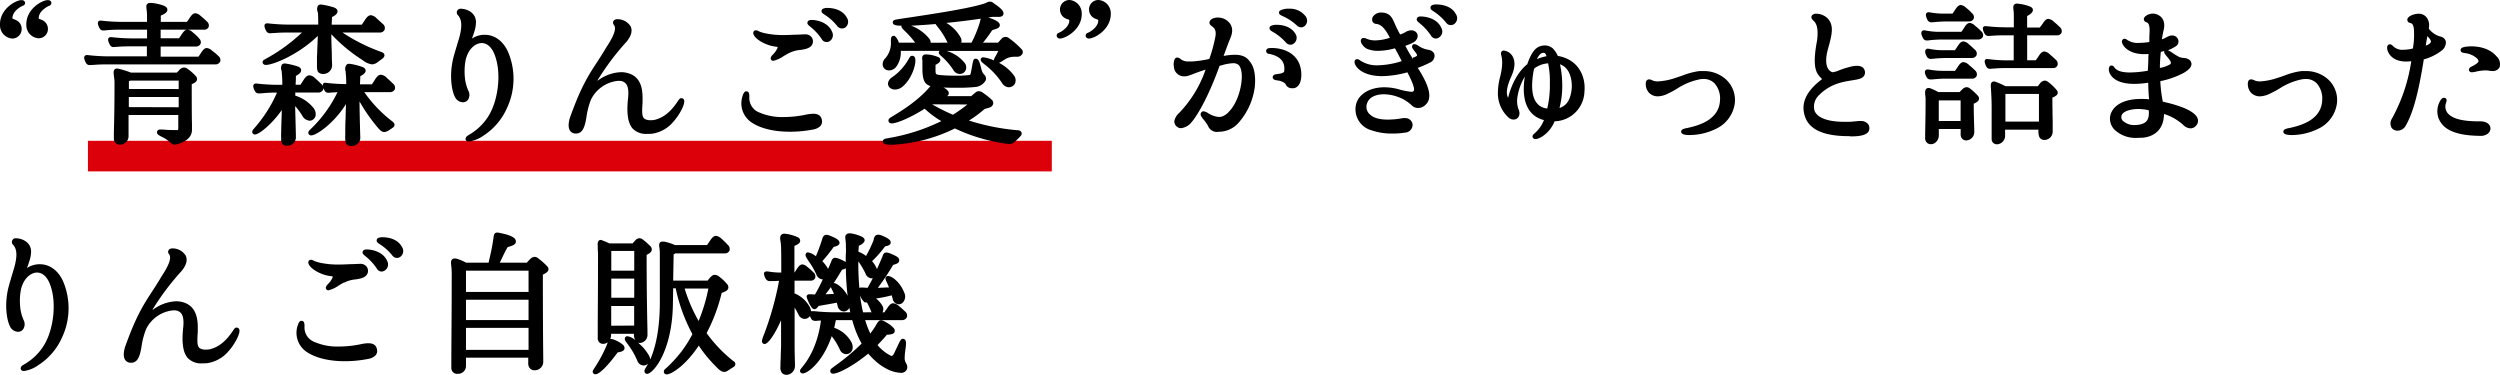 <svg xmlns="http://www.w3.org/2000/svg" viewBox="0 0 653.62 97.99"><defs><style>.cls-1{fill:#dc000a;}</style></defs><g id="レイヤー_2" data-name="レイヤー 2"><g id="layer1"><rect class="cls-1" x="22.99" y="36.81" width="252" height="8"/><path d="M3.17,10.08A3.49,3.49,0,0,1,0,6.77C-.24,2.84,3.33.45,5.29.05a1.69,1.69,0,0,1,.38,0A.81.81,0,0,1,6.54.6a.78.78,0,0,1-.45.87C5.34,1.69,3.25,3,3.25,4.74c0,.13,0,.14.35.26A3.93,3.93,0,0,1,4,5.18a2.48,2.48,0,0,1,1.66,2.4,2.47,2.47,0,0,1-2.43,2.5ZM10,10A3.42,3.42,0,0,1,6.89,6.77C6.64,2.84,10.2.45,12.17.05a1.84,1.84,0,0,1,.39,0,.79.79,0,0,1,.86.56.78.78,0,0,1-.45.86c-.68.23-2.88,1.52-2.84,3.26,0,.16,0,.18.36.3a3,3,0,0,1,.36.14,2.54,2.54,0,0,1,1.68,2.45A2.4,2.4,0,0,1,10.2,10Z"/><path d="M45.86,37.84a1.76,1.76,0,0,1-1.27-.55,9.14,9.14,0,0,0-2.22-1.48c-.82-.43-1.32-.69-1.33-1.2a.73.73,0,0,1,.4-.66.77.77,0,0,1,.47-.09c.26,0,.73,0,1.32.06C44,34,45,34,46,34a1.74,1.74,0,0,0,.52,0,2.27,2.27,0,0,0,.09-.93s0-1.27,0-3h-13c0,1.79,0,3.42,0,4.44,0,.48,0,.82,0,1a2.19,2.19,0,0,1-2.19,2.29,1.53,1.53,0,0,1-1.65-1.43c0-.2,0-.68,0-1.63.05-2,.17-6.11.17-13.19,0-.64-.1-1.19-.15-1.63-.1-.89-.16-1.39.15-1.74a.83.83,0,0,1,.64-.26,1.91,1.91,0,0,1,.43.06,23.94,23.94,0,0,1,3.22,1h12l.54-.54a1.77,1.77,0,0,1,1.32-.79,1.68,1.68,0,0,1,1,.39,11.83,11.83,0,0,1,2.22,2,1,1,0,0,1,.17.89c-.15.52-.69.78-1.17,1l-.18.09c0,3.42,0,8,.06,10.37,0,.85,0,1.43,0,1.58,0,2.83-3.64,3.77-4.54,3.85h0Zm.86-9.8c0-.89,0-1.8,0-2.68H33.68V28Zm0-4.76c0-.87,0-1.64,0-2.2H34.08a2.86,2.86,0,0,0-.38.18c0,.27,0,1.09,0,2ZM23.57,17a1.06,1.06,0,0,1-1-.4h0s-.89-1.36-.43-1.95a.67.67,0,0,1,.58-.25c.13,0,.33,0,.64.05a49.16,49.16,0,0,0,5.82.28h9.22V12.12H33.78c-1.61,0-2.61.08-3.27.13-.33,0-.57.05-.75.05a1,1,0,0,1-.91-.39c-.06-.07-.88-1.41-.47-1.95A.72.72,0,0,1,29,9.71a5.64,5.64,0,0,1,.65.06,52.41,52.41,0,0,0,5.8.27h3V7.76H31.1c-1.59,0-2.6.09-3.27.15a7,7,0,0,1-.78.06,1,1,0,0,1-.88-.38c-.06-.07-.88-1.41-.47-1.95a.73.73,0,0,1,.59-.25,6.08,6.08,0,0,1,.67.06,49.85,49.85,0,0,0,5.78.27h5.7V4.1a12.75,12.75,0,0,0-.12-1.63c-.07-.63-.13-1.08.16-1.41a1.06,1.06,0,0,1,.81-.3,3.11,3.11,0,0,1,.56.05l.18,0a12.76,12.76,0,0,1,2.82.68c.27.13.93.44.91,1.07s-.53,1-1.72,1.52V5.72h6.83l.26-.37c.12-.17.24-.33.39-.57.5-.75.92-1.32,1.57-1.32a2.41,2.41,0,0,1,1.4.73A18.13,18.13,0,0,1,54,5.53l.09.1a1.31,1.31,0,0,1,.46,1.43,1.23,1.23,0,0,1-1.29.7H42V10H46.8c.23-.32.38-.54.64-.94.5-.75.93-1.32,1.57-1.32a2.36,2.36,0,0,1,1.4.73,16.38,16.38,0,0,1,1.47,1.34L52,10a1.33,1.33,0,0,1,.46,1.41,1.32,1.32,0,0,1-1.27.76H42v2.64h9.89a9.4,9.4,0,0,0,.62-.91c.5-.77.93-1.34,1.58-1.34a2.41,2.41,0,0,1,1.4.73A12.29,12.29,0,0,1,57,14.54l.12.13a1.31,1.31,0,0,1,.46,1.4,1.32,1.32,0,0,1-1.27.77H27.54c-1.46,0-2.46.08-3.12.13C24.06,17,23.78,17,23.57,17Z"/><path d="M91.9,38.2a1.89,1.89,0,0,1-1.12-.35c-.37-.21-.47-.76-.51-1.31s0-1.07,0-1.77l0-.73c0-.26,0-1.58.09-3.23,0-1.12.07-2.4.1-3.6-3.15,5.06-7.74,8.19-9.09,8.19a.75.75,0,0,1-.62-.28.74.74,0,0,1-.09-.69c.07-.19.19-.31.58-.69a33.46,33.46,0,0,0,7-9.65l-1.19.09c-.47,0-.83.07-1.09.07a1.12,1.12,0,0,1-1-.4h0a5.35,5.35,0,0,1-.41-.82,1,1,0,0,1-.07.39,1.32,1.32,0,0,1-1.28.78h-6c0,.29,0,.56,0,.81a9.86,9.86,0,0,1,4.79,3.25,2.63,2.63,0,0,1,.52,2,1.72,1.72,0,0,1-.84,1.11,1.48,1.48,0,0,1-.71.19,2.42,2.42,0,0,1-1.93-1.32,20,20,0,0,0-1.85-2.51c0,1.21.06,2.71.09,4.08.05,1.89.09,3.57.09,4a2.21,2.21,0,0,1-.61,1.6,2.48,2.48,0,0,1-1.72.71A1.86,1.86,0,0,1,74,37.81a1.83,1.83,0,0,1-.48-1.51,19.92,19.92,0,0,1,0-2l0-.3c0-.33.08-2.44.14-4.68v-.54c-2.49,3.59-5.88,6.38-7,6.38a.67.67,0,0,1-.55-.24.69.69,0,0,1-.14-.62c0-.2.14-.33.63-.91a35.31,35.31,0,0,0,5.82-9.18h-.64c-1.31,0-2.26.09-3,.15q-.63.06-1,.06a1.14,1.14,0,0,1-1-.39h0s-.9-1.35-.43-1.95a.67.67,0,0,1,.57-.24c.13,0,.34,0,.64.05a48.78,48.78,0,0,0,5.79.28h.46c0-.67,0-1.85-.16-3.42,0-.09,0-.22-.06-.35a1.79,1.79,0,0,1,.1-1.49.9.9,0,0,1,.72-.31h.15a18.07,18.07,0,0,1,3.46.84c.79.38.75.92.7,1.13-.13.57-.85,1-1.36,1.27,0,.18,0,.42,0,.69,0,.46-.05,1-.07,1.63h1.26l.1-.15c.19-.28.35-.53.58-.89.55-.88,1-1.43,1.69-1.43a2.45,2.45,0,0,1,1.5.79c.43.38.8.73,1.09,1s.4.39.5.47a2,2,0,0,1,.42.54.82.82,0,0,1,.08-.57l0-.05,0-.05a.69.69,0,0,1,.5-.18,5,5,0,0,1,.61.06,45.9,45.9,0,0,0,4.9.29c0-.7,0-1.79-.16-3.21,0-.1,0-.22-.06-.35A1.76,1.76,0,0,1,90.55,17a.92.92,0,0,1,.76-.32h.11a15.92,15.92,0,0,1,3.48.89c.75.34.73.87.68,1.08-.12.56-.86,1-1.38,1.27,0,.47-.06,1.35-.08,2.12h3.13q.1-.18.21-.33c.15-.22.29-.43.47-.74.55-.89,1-1.43,1.68-1.43a2.43,2.43,0,0,1,1.52.82c.77.69,1.38,1.26,1.62,1.5a1.37,1.37,0,0,1,.49,1.45,1.34,1.34,0,0,1-1.3.77h-6.7a33.89,33.89,0,0,0,6.88,7.31l.22.17c.42.33.82.64.81,1.1a.88.88,0,0,1-.42.69l-.3.21a3.75,3.75,0,0,1-.44.29,2.79,2.79,0,0,1-1.52.67c-.65,0-1.11-.48-1.65-1.1A44.16,44.16,0,0,1,94,26.52c0,2.56.16,8.47.2,9.35a2.18,2.18,0,0,1-.6,1.62A2.48,2.48,0,0,1,91.9,38.2ZM84.5,19.34A1.8,1.8,0,0,1,83.37,19c-.34-.2-.45-.72-.5-1.44,0-.53,0-1.14,0-1.85l0-.48c0-.15,0-.64.06-1.32,0-1.1.12-2.8.16-4.53-5.16,5-11.72,7.59-13.54,7.59a.85.85,0,0,1-.8-.36.69.69,0,0,1,0-.7c.11-.17.23-.24.93-.64a44.89,44.89,0,0,0,9.27-6.76H74.73c-1.32,0-2.27.07-3,.12-.41,0-.72.06-1,.06a1.14,1.14,0,0,1-1-.39c-.06-.07-.88-1.41-.47-1.95a.72.72,0,0,1,.59-.25,6.08,6.08,0,0,1,.67.06,50.81,50.81,0,0,0,5.78.27H83.2c0-1.21,0-2.34-.09-3.09l-.06-.25a1.86,1.86,0,0,1,.07-1.58.88.88,0,0,1,.74-.32H84A19.32,19.32,0,0,1,87.47,2c.81.38.82.89.76,1.16-.13.6-.9,1.06-1.43,1.29,0,.45-.06,1.23-.08,2h7.87c.14-.19.25-.36.37-.54s.21-.32.35-.52c.53-.86,1-1.41,1.67-1.41a2.39,2.39,0,0,1,1.47.8l1.11,1,.52.48a1.34,1.34,0,0,1,.48,1.48,1.32,1.32,0,0,1-1.32.77h-9.7a47.25,47.25,0,0,0,10.24,5.11c.44.16.69.41.73.74.07.5-.37.87-.7,1.1l-.34.24-.71.53a2.59,2.59,0,0,1-1.46.6,4.78,4.78,0,0,1-2.45-1.08,41.66,41.66,0,0,1-8.22-6.8c0,.46,0,.82,0,1,0,.41.06,2.26.12,4,0,1.48.08,2.86.08,3.12A2.3,2.3,0,0,1,84.5,19.34Z"/><path d="M122.58,37a.87.87,0,0,1-.77-.34.7.7,0,0,1,0-.69c.1-.27.37-.44.95-.81a14.43,14.43,0,0,0,4.81-4.59,15.08,15.08,0,0,0,1.12-2.13c1.66-3.83,2.37-10,.52-14.41-.75-1.78-1.92-2.77-3.27-2.77-1.77,0-3.88,1.82-4.33,5.2a16.94,16.94,0,0,0,0,4.39,11.73,11.73,0,0,0,.8,2.79,2.34,2.34,0,0,1,0,2.35,1.62,1.62,0,0,1-1.41.75,2.42,2.42,0,0,1-2.1-1.48c-.77-1.5-1.55-5.63-.32-10.35.44-1.63,1.48-5,1.49-5.06,1.1-4,.21-5.17-.26-5.79a1,1,0,0,1-.07-1.52,1,1,0,0,1,.8-.25c1.26,0,3.87.84,3.9,3.46A8.23,8.23,0,0,1,124,8.31c-.18.64-.42,1.26-.62,1.78a6,6,0,0,1,3.33-1c2.6,0,4.82,1.62,6.11,4.45a18,18,0,0,1-.32,14.81,16.45,16.45,0,0,1-6.15,7.14A8.54,8.54,0,0,1,122.58,37Z"/><path d="M169.2,35a4.86,4.86,0,0,1-3.77-1.36c-1.27-1.42-1.66-4-1.22-8,.2-1.86,0-3.16-.63-3.83a2.27,2.27,0,0,0-1.81-.66h-.31a8.84,8.84,0,0,0-6.93,4.85,19.24,19.24,0,0,0-1.21,4.67l-.11.62c-.36,1.88-.91,3.62-2.59,3.62h-.14a1.75,1.75,0,0,1-1.4-.67c-.72-1-.31-2.58-.14-3.28,2.9-8.17,4.85-11.17,7.11-14.64.79-1.22,1.62-2.49,2.55-4.07,2.85-4.29,2.2-5.3,1.92-5.73a.86.86,0,0,1,0-1.2,1.26,1.26,0,0,1,.95-.3,4,4,0,0,1,3.42,1.91c.37.8.47,2.14-1.15,4.05a67.36,67.36,0,0,0-7.51,10,.31.31,0,0,0,0,.1.4.4,0,0,0,.17-.09,10.78,10.78,0,0,1,5.9-2.12,6.59,6.59,0,0,1,2,.29C168,20.25,168,24.12,168,26c0,.57,0,1.09-.06,1.59-.09,1.94-.11,3,.65,3.52a3.11,3.11,0,0,0,1.56.32,4.72,4.72,0,0,0,1.11-.12c3.21-.82,5-3.49,5.9-4.77.39-.57.53-.78.8-.86a.67.67,0,0,1,.24,0,.7.7,0,0,1,.64.42c.42,1-1.21,4-2.85,5.79a8.93,8.93,0,0,1-5.54,3.08C170,35,169.6,35,169.2,35Z"/><path d="M206.49,34.44c-4.08,0-7.6-.84-9.9-2.37a6,6,0,0,1-2.47-6.91c.39-1.28.82-1.28,1-1.28h0c.78,0,.79.83.8,1.38a4.05,4.05,0,0,0,2.69,4.18,14.76,14.76,0,0,0,6.24,1.16A28.35,28.35,0,0,0,210.6,30a9.52,9.52,0,0,1,2-.26c1.37,0,2.12.56,2.29,1.71a1.73,1.73,0,0,1-.58,1.66,3.67,3.67,0,0,1-1.7.75A31.9,31.9,0,0,1,206.49,34.44Zm-4.3-18.54a.66.66,0,0,1-.65-.9,2,2,0,0,1,.52-.72,6.08,6.08,0,0,0,1.12-1.52.73.73,0,0,0,.1-.5l-.48-.06a11,11,0,0,1-1.47-.3c-2.77-.85-4.43-2.38-4.39-3.32a.68.68,0,0,1,.54-.65h.2a1.26,1.26,0,0,1,.57.17c.4.21,1.34.68,4.51,1,.44,0,1,.07,1.72.07,1.17,0,2.5-.06,3.67-.11.92,0,1.75-.08,2.31-.08a2,2,0,0,1,1.79.83,1.88,1.88,0,0,1,.19,1.63c-.44,1.2-2,1.44-3.14,1.61a7.92,7.92,0,0,0-3,.83l-.12.05c-.29.15-.73.4-1.21.68A8.08,8.08,0,0,1,202.19,15.9ZM216.13,11a1.45,1.45,0,0,1-1.26-.73,14.17,14.17,0,0,0-3-3.27c-.5-.42-.81-.67-.78-1.07a.77.77,0,0,1,.39-.58,1.43,1.43,0,0,1,.74-.13c1.4,0,4.31.64,5.3,3.05a1.89,1.89,0,0,1-.68,2.54A1.67,1.67,0,0,1,216.13,11Zm4-3.56a1.58,1.58,0,0,1-1.2-.58,13.33,13.33,0,0,0-3.3-3c-.52-.34-.84-.55-.85-.95a.73.73,0,0,1,.32-.59,2.63,2.63,0,0,1,1.32-.24c.86,0,3.76.19,5,2.57A1.87,1.87,0,0,1,221,7.19,1.55,1.55,0,0,1,220.15,7.44Z"/><path d="M233.14,37.85c-1.8,0-2.16-.31-2.29-.66a.69.69,0,0,1,.25-.76c.18-.13.35-.17,1.27-.34a50.54,50.54,0,0,0,13.74-4.42,24.93,24.93,0,0,1-4.36-3.25c-3.8,2.41-7.32,3.84-8.58,3.84a.84.84,0,0,1-.8-.38.76.76,0,0,1,.06-.8c.09-.17.26-.27,1.2-.84,1.94-1.18,6.49-3.95,9.57-7.66l.06-.08c-1.47-.44-2.1-1.49-2.1-4.6V16.18l0-.29c-.08-.68-.12-1.08.16-1.39a.9.9,0,0,1,.7-.27h.24a9.08,9.08,0,0,1,3.17.75.77.77,0,0,1,.42.72c0,.44-.39.81-1.26,1.26V18c0,1.47,0,1.47,1.24,1.62.75.08,2.37.17,4.15.17a27.56,27.56,0,0,0,3.44-.17c.26,0,.34-.19.49-1l.05-.27c.09-.43.16-.84.22-1.2.22-1.23.3-1.7.77-1.79h.18c.79,0,1,1.06,1.3,2.08.05.19.09.37.14.53a2.91,2.91,0,0,0,.81,1.6,1.38,1.38,0,0,1,.33,1.44,3.47,3.47,0,0,1-2.87,1.75,40.72,40.72,0,0,1-4.46.18c-1.41,0-2.78,0-3.73-.07a3.77,3.77,0,0,1,1.17.87.94.94,0,0,1,.16,1,.9.9,0,0,1-.36.39h6.32c.29-.27.49-.43.8-.69l.19-.16a1.45,1.45,0,0,1,1-.44,1.85,1.85,0,0,1,1,.37l.1.08a16.89,16.89,0,0,1,2.24,1.77,1.12,1.12,0,0,1,.4,1.05,1.34,1.34,0,0,1-.94,1l-.78.24a4.58,4.58,0,0,0-.56.17,30,30,0,0,1-4.06,3,58.35,58.35,0,0,0,12.92,2.55.93.93,0,0,1,.82.56.87.87,0,0,1-.21.9,14.61,14.61,0,0,1-1.65,1.61,1.77,1.77,0,0,1-1.31.5,14.55,14.55,0,0,1-2.07-.28l-.11,0a45.77,45.77,0,0,1-12.07-3.78A41.38,41.38,0,0,1,233.14,37.85Zm10.57-10.57A49.91,49.91,0,0,0,249.14,30a37.37,37.37,0,0,0,3.79-2.69ZM234,23.4a1.85,1.85,0,0,1-1.48-.6,1.4,1.4,0,0,1-.34-1.12,2.19,2.19,0,0,1,.94-1.4,14,14,0,0,0,4.44-4.84c.3-.51.42-.72.67-.81a1,1,0,0,1,.27-.05.79.79,0,0,1,.74.58c.45,1.29-.79,5.52-3.37,7.57A3,3,0,0,1,234,23.4Zm29.75-.58A2.18,2.18,0,0,1,262,21.73a20.36,20.36,0,0,0-4.53-4.85c-.78-.63-1.14-.92-1.06-1.38a.66.66,0,0,1,.48-.51l.08,0h.17a9.1,9.1,0,0,1,2.65.79,4.56,4.56,0,0,1,.52-1.11c.22-.41.48-.89.69-1.35H247.48a9.36,9.36,0,0,1,4.79,3.22,1.85,1.85,0,0,1,.32,1.43,1.69,1.69,0,0,1-.73,1.1,1.8,1.8,0,0,1-.94.27,2,2,0,0,1-1.65-1,16.76,16.76,0,0,0-3.1-3.6c-.49-.44-.79-.7-.71-1.11a.62.62,0,0,1,.18-.33H235.5a6.28,6.28,0,0,1-1.15,4.11,2.41,2.41,0,0,1-1.92,1,1.72,1.72,0,0,1-.86-.22,1.61,1.61,0,0,1-.79-1.18,2.12,2.12,0,0,1,.55-1.63,6,6,0,0,0,1.59-4.54c0-.69,0-1.47.74-1.47h.08l.14,0A3.58,3.58,0,0,1,235,11.16h4.27a23.24,23.24,0,0,0-2.72-3.07c-.57-.56-.86-.84-.86-1.22a.76.76,0,0,1,0-.15c-1.67,0-2.09-.26-2.24-.64a.66.66,0,0,1,.2-.74c.19-.17.21-.19,4.51-.83,5.58-.84,14.93-2.24,19-3.52A7.16,7.16,0,0,0,258,.66a1.46,1.46,0,0,1,1.81.19c1.47,1,2.56,1.86,2.56,2.67a.89.89,0,0,1-.4.71,1.86,1.86,0,0,1-1.05.18h-.77l-.54,0h-.17l-1.07.18h0c1.54.45,3.31,1.19,3,2.21-.14.52-.77.71-1.44.92a4,4,0,0,0-.54.2A35.74,35.74,0,0,1,257,11.16h3.93l.41-.46c.22-.25.44-.5.65-.71a1.43,1.43,0,0,1,.89-.34,1.51,1.51,0,0,1,.92.33,22.05,22.05,0,0,1,3.32,2.91,1.08,1.08,0,0,1,.21,1.15,1.56,1.56,0,0,1-1.4.8h-.62a4.64,4.64,0,0,0-2.76.8l-.16.11a8.84,8.84,0,0,1-1.19.69,11.14,11.14,0,0,1,4,3.44,2.09,2.09,0,0,1,.28,1.6,1.57,1.57,0,0,1-.68,1A2,2,0,0,1,263.73,22.82ZM254,11.16s0-.09.07-.14a30.64,30.64,0,0,0,2-4.83,7.2,7.2,0,0,0,.2-.75,4.25,4.25,0,0,1,.15-.56c-2.58.39-5.73.78-9,1.11a10,10,0,0,1,3.78,3.89,1.86,1.86,0,0,1,.13,1.28Zm-6.26,0A20.15,20.15,0,0,0,245.13,7c-.24-.3-.41-.53-.54-.72-1.91.17-4.3.35-6.37.43A11.1,11.1,0,0,1,243,10.17a1.87,1.87,0,0,1,.34,1Z"/><path d="M284.74,10.07a.81.81,0,0,1-.89-.6.79.79,0,0,1,.5-.87c.65-.23,2.81-1.53,2.78-3.25,0-.15,0-.17-.36-.3a3,3,0,0,1-.36-.14,2.57,2.57,0,0,1-1.68-2.45A2.42,2.42,0,0,1,287.12,0h.1a3.47,3.47,0,0,1,3.19,3.31c.2,3.84-3.33,6.27-5.27,6.72A2.15,2.15,0,0,1,284.74,10.07Zm-7.59,0a.81.81,0,0,1-.87-.59.78.78,0,0,1,.45-.87c.67-.23,2.84-1.51,2.84-3.27,0-.14,0-.16-.4-.29l-.35-.13a2.59,2.59,0,0,1-1.69-2.46A2.48,2.48,0,0,1,279.56,0h.1a3.49,3.49,0,0,1,3.15,3.31c.24,3.83-3.31,6.27-5.27,6.72A1.84,1.84,0,0,1,277.15,10.07Z"/><path d="M318.47,34.48a2.5,2.5,0,0,1-2.63-1.56,11.78,11.78,0,0,0-.94-1.39l-.2-.24c-.61-.74-1.14-1.38-.52-2a.62.62,0,0,1,.48-.19,2.78,2.78,0,0,1,1.19.48,6.13,6.13,0,0,0,2.85,1,2.58,2.58,0,0,0,1-.19,5.18,5.18,0,0,0,1.45-1l0-.05,0,0c1.65-1.51,3-4.6,3.4-7.69.31-2.21,0-4-.74-4.68a2.11,2.11,0,0,0-1.46-.44,11.88,11.88,0,0,0-2.84.51l-.58.15c-.06,0-.08,0-.17.28-2.6,7.23-5.48,12.44-7.17,14.4a4.1,4.1,0,0,1-2.81,1.64,1.5,1.5,0,0,1-1-.34,1.73,1.73,0,0,1-.75-1.55,3.91,3.91,0,0,1,1.21-2.05l.11-.11A30.68,30.68,0,0,0,315.2,18.2c-1.68.54-2.62.9-3.31,1.17a12.53,12.53,0,0,1-1.56.53,3.54,3.54,0,0,1-.68.06,2.65,2.65,0,0,1-2.73-2.41c-.16-.91-.05-2.28.67-2.49a.68.68,0,0,1,.26,0,1.24,1.24,0,0,1,.76.34,3.24,3.24,0,0,0,2.25.67l.63,0h.14a27.58,27.58,0,0,0,4.49-.65h0a.51.51,0,0,0,.11-.16,40.22,40.22,0,0,0,1.53-5.68c.31-1.81-.36-2.3-.89-2.7-.32-.24-.8-.59-.62-1.2s1-1.09,2.12-1.09a4.07,4.07,0,0,1,1.88.43c1.86,1.06,2.36,2.74,1.46,4.87-.36.84-.83,2.1-1.24,3.21-.21.56-.4,1.1-.57,1.53a16.34,16.34,0,0,1,2.93-.31c2.52,0,3.41,1,4.11,2,1,1.32,1.39,3.56,1.13,6.3A17.44,17.44,0,0,1,323.9,32a6.89,6.89,0,0,1-5.29,2.45Zm19.18-11.42a1.65,1.65,0,0,1-1.5-1,2.73,2.73,0,0,0-.18-.26,3.87,3.87,0,0,0-2-.77c-.59-.1-1-.18-1.18-.58a.71.71,0,0,1,.14-.71c.16-.26.52-.31,1.11-.39s1.65-.24,1.71-.72c.42-3.19-2-4.12-3.82-4.53l-.2,0a.84.84,0,0,1-.71-.79.75.75,0,0,1,.7-.7,4.16,4.16,0,0,1,.78-.06c3.56,0,7.73,1.82,7.73,7,0,2.54-1.1,3.27-1.75,3.47A2.76,2.76,0,0,1,337.65,23.06Zm-.27-11.37a1.53,1.53,0,0,1-1.14-.53,13.32,13.32,0,0,0-3.41-2.79c-.55-.33-.88-.53-.92-.94a.71.71,0,0,1,.29-.63,3.43,3.43,0,0,1,1.65-.31c1,0,3.51.22,4.78,2.27a1.89,1.89,0,0,1-.36,2.62A1.42,1.42,0,0,1,337.38,11.69Zm2.8-4.54a1.6,1.6,0,0,1-1.07-.44,13.25,13.25,0,0,0-3.71-2.47c-.57-.27-.91-.43-1-.82a.68.68,0,0,1,.23-.63A4.46,4.46,0,0,1,337,2.28a5.11,5.11,0,0,1,4.23,1.84,1.88,1.88,0,0,1-.06,2.63A1.52,1.52,0,0,1,340.18,7.15Z"/><path d="M363.75,34.92a16.22,16.22,0,0,1-5.24-.87,5.69,5.69,0,0,1-4.1-6c.25-3.07,3.34-5.23,7.52-5.23a14.62,14.62,0,0,1,3.58.47A18.18,18.18,0,0,0,369,24c.3,0,.41-.05.45-.09.28-.21.79-.6-1.49-5a26.57,26.57,0,0,1-6.56,1c-5.22,0-7.14-2.42-7.25-3.59a.74.74,0,0,1,.56-.86h.11a1.47,1.47,0,0,1,.77.33,7.76,7.76,0,0,0,4.7,1.28,21.43,21.43,0,0,0,6.18-1.09c-.72-1.47-1.69-3.22-1.77-3.35a17,17,0,0,1-4.4.66,7.3,7.3,0,0,1-2.38-.34,3,3,0,0,1-1.75-1.3,1.56,1.56,0,0,1-.39-1.06.83.83,0,0,1,.32-.55l.14-.1.23,0A1.52,1.52,0,0,1,357,10a5.63,5.63,0,0,0,2.59.56,12.31,12.31,0,0,0,3.8-.7l-.56-1c-1.38-2.35-2.39-2.52-3-2.61a1.14,1.14,0,0,1-1-.65A1.4,1.4,0,0,1,359,4.28a2.57,2.57,0,0,1,2.17-1,4.2,4.2,0,0,1,.69.06c1.68.28,2.18,1.42,2.87,3A25,25,0,0,0,366.06,9l.07,0a7.57,7.57,0,0,0,1.53-.72A2.76,2.76,0,0,1,369,7.93a1.66,1.66,0,0,1,1.41.7,1.4,1.4,0,0,1,.14,1.3c-.37.9-.87,1.24-3.12,2.05a28.48,28.48,0,0,0,1.79,3.12l.23.48-.08-.49a3.26,3.26,0,0,0,.86-.36c.08,0,.23-.13.25-.22.06-.27-.42-.86-.7-1.21s-.71-.88-.58-1.3a.66.66,0,0,1,.45-.46l.08,0h.11a2.25,2.25,0,0,1,1,.44,6.53,6.53,0,0,0,2.36,1c1.47.16,1.78,1,1.85,1.37a1.94,1.94,0,0,1-1.17,2,27.16,27.16,0,0,1-3.21,1.4c4.3,6.64,3.17,8.8,1.7,9.94a2.67,2.67,0,0,1-1.62.54,2.36,2.36,0,0,1-1.73-.75,10.06,10.06,0,0,0-3.67-2.19,10.8,10.8,0,0,0-3.56-.64c-1.1,0-3.73.24-4.41,2.47a2.62,2.62,0,0,0,.94,2.93c.89.81,2.43,1.22,4.55,1.22a22,22,0,0,0,3.94-.39,3.08,3.08,0,0,1,.51,0,1.88,1.88,0,0,1,2,1.69,2.06,2.06,0,0,1-1.95,2.1A21.5,21.5,0,0,1,363.75,34.92Zm11.67-24.84a1.52,1.52,0,0,1-1.25-.7,14,14,0,0,0-3-3.3c-.5-.42-.8-.67-.77-1.07a.74.74,0,0,1,.39-.58,1.46,1.46,0,0,1,.69-.12c1.53,0,4.37.64,5.35,3a1.84,1.84,0,0,1-.71,2.55A1.57,1.57,0,0,1,375.42,10.08Zm3.9-3.52A1.43,1.43,0,0,1,378.15,6a13.91,13.91,0,0,0-3.3-3c-.53-.35-.85-.56-.85-1a.69.69,0,0,1,.34-.6,2.42,2.42,0,0,1,1.3-.23c.86,0,3.77.18,5,2.53a1.88,1.88,0,0,1-.48,2.61A1.57,1.57,0,0,1,379.32,6.56Z"/><path d="M401.45,36.36a.78.78,0,0,1-.63-.27.68.68,0,0,1-.12-.59c.07-.23.21-.36.51-.63a8.78,8.78,0,0,0,2.45-3.48c-2.53-.61-6.31-2.91-5-11.36a14.62,14.62,0,0,0-2,5.86,6.43,6.43,0,0,0,.4,2.8l.1.29a1.89,1.89,0,0,1-.21,1.68,1.54,1.54,0,0,1-1.24.6,2,2,0,0,1-1.34-.56,8.55,8.55,0,0,1-2.75-6.36,17.11,17.11,0,0,1,.57-4.2c.86-3.41.5-4.89.33-5.6-.1-.41-.21-.87.21-1.2a.7.7,0,0,1,.43-.12,3,3,0,0,1,2.24,1.41c.58.9,1,2.59-.31,5.44-1.53,3.37-1.18,4.87-.79,5.49,1.3-5.37,4-8,5-8.77,1-2.86,2-4.22,3.29-4.68a4,4,0,0,1,1.28-.23,3.2,3.2,0,0,1,2.08.75,6.81,6.81,0,0,1,1.31,1.91l0,.09h.1c5.3.94,7.27,5.35,6.89,9.3a8,8,0,0,1-7.52,7.77l-.14,0-.14,0C405.24,34.78,402.54,36.36,401.45,36.36Zm3.3-19.8a6.77,6.77,0,0,0-3.5,1.25,2.38,2.38,0,0,0-.18.22,22.32,22.32,0,0,0-.5,4.35c0,3.65,1.33,5.67,3.95,6a26.2,26.2,0,0,0,.69-6.53A23,23,0,0,0,404.75,16.56Zm3.11.26a26.48,26.48,0,0,1,.59,5.56,23,23,0,0,1-.73,5.87c1.22-.45,2.75-1.29,3.17-4.81C411.11,21.53,410.74,17.8,407.86,16.82Zm-4.43-3c-.48,0-1.12.53-1.59,1.65a10.28,10.28,0,0,1,2.49-.77c-.24-.89-.61-.89-.8-.89Z"/><path d="M441.75,35.31c-2,0-2.14-.54-2.19-.72a.65.65,0,0,1,.32-.75,3.61,3.61,0,0,1,1.15-.35c2.55-.57,8.51-1.9,8.67-7.41a5.93,5.93,0,0,0-1.43-4.28,3.91,3.91,0,0,0-2.9-1.15,6.12,6.12,0,0,0-.83.06,16.89,16.89,0,0,0-6.06,2.46A24.68,24.68,0,0,1,436,24.51a6.27,6.27,0,0,1-2.56.68,3.18,3.18,0,0,1-2.36-1,3.4,3.4,0,0,1-.76-2.72.91.91,0,0,1,.63-.71l.26,0a1.59,1.59,0,0,1,.67.19,3.25,3.25,0,0,0,1.58.33,16.41,16.41,0,0,0,4.47-.88c.71-.22,1.38-.45,2-.67a18.55,18.55,0,0,1,4.4-1.15c.33,0,.64,0,.95,0a8.56,8.56,0,0,1,6,2.21,7.32,7.32,0,0,1,2.24,6.48,8.64,8.64,0,0,1-4.79,6.37A15.93,15.93,0,0,1,441.75,35.31Z"/><path d="M483.4,35.6c-7.39,0-11.26-2.15-11.82-6.56-.4-2.82,1.17-5.6,4.67-8.26.1-.07.11-.12.11-.12a.33.33,0,0,0-.06-.08l-.13-.12c-1.22-1.26-2.49-2.57-1.1-9.89.49-3.8-.47-4.73-1-5.23a1.47,1.47,0,0,1-.45-.63.78.78,0,0,1,.12-.69,1.4,1.4,0,0,1,1.17-.43,4.18,4.18,0,0,1,1.87.47,3.75,3.75,0,0,1,1.92,2.17c.57,1.64,0,3.75-.71,6.33-1,3.42-.58,5.72,1.05,6.31a.5.5,0,0,0,.19,0,5.84,5.84,0,0,0,1.57-.47,24.35,24.35,0,0,1,3.19-1,7.06,7.06,0,0,1,1.52-.19c1.36,0,1.82.65,2,1.19a1.69,1.69,0,0,1-.15,1.42c-.49.76-1.61.94-3.16,1.19-2.4.38-5.69.9-8.58,3.83A4.07,4.07,0,0,0,474.42,29c.77,1.83,3.5,2.84,7.7,2.84l1.18,0,.46,0c.56-.05,1.38-.11,2.14-.2l.55,0a2.35,2.35,0,0,1,1.88.71,1.75,1.75,0,0,1,.4,1.4c-.18,1.84-3.26,1.89-4.74,1.91Z"/><path d="M522.16,37.73a1.52,1.52,0,0,1-1-.34,1.36,1.36,0,0,1-.45-1v-.78c0-1.16,0-3.51,0-7.42,0-2.19-.1-3.67-.16-4.65-.09-1.26-.12-1.73.19-2a.7.7,0,0,1,.56-.24,1.72,1.72,0,0,1,.35.05,22.14,22.14,0,0,1,2.69,1.19h8.45c.06-.08.11-.16.17-.23a4,4,0,0,1,.34-.43,1.83,1.83,0,0,1,1.28-.81,1.42,1.42,0,0,1,.79.27,12.8,12.8,0,0,1,2.41,2.29.92.92,0,0,1,.19.77c-.11.51-.64.79-1.1,1l-.28.15c0,2.07.05,4.44.08,6.24,0,1.16,0,2.09,0,2.58a2.18,2.18,0,0,1-2.14,2.22,1.43,1.43,0,0,1-1.44-1,5.41,5.41,0,0,1-.14-1.68h-8.72v1.5A2.25,2.25,0,0,1,522.16,37.73Zm10.92-5.93v-.1c0-2.3,0-5.09,0-7.14H524.4l-.09.09V31.8Zm-28.25,5.9a1.46,1.46,0,0,1-1.05-.41,1.53,1.53,0,0,1-.45-1.15c0-.15,0-.42,0-.85,0-1.38.11-4.26.11-9.15,0-.38,0-.75-.07-1.1-.07-.82-.12-1.41.22-1.78a.76.76,0,0,1,.58-.25,1,1,0,0,1,.3,0,14.47,14.47,0,0,1,2.28,1.06h5.59l.09-.1a7.62,7.62,0,0,1,.57-.57,1.75,1.75,0,0,1,1.16-.61,1.56,1.56,0,0,1,.87.33,15.45,15.45,0,0,1,2.11,1.95,1,1,0,0,1,.25.9c-.14.57-.76.87-1.36,1.15,0,2.84.1,5.38.14,6.62,0,.45,0,.75,0,.87a2.17,2.17,0,0,1-2.14,2.1,1.42,1.42,0,0,1-1-.42,1.64,1.64,0,0,1-.42-1.26V33.72h-5.71v1.54a2.46,2.46,0,0,1-.68,1.83A1.93,1.93,0,0,1,504.83,37.7Zm7.77-6.06v-5.4h-5.71v5.4Zm-7.76-10.87a1.13,1.13,0,0,1-1-.39s-.9-1.38-.47-1.94a.73.73,0,0,1,.62-.28,4,4,0,0,1,.62.08,20.35,20.35,0,0,0,3.64.28h2.89l.25-.36.4-.58c.46-.73.91-1.34,1.58-1.34a2.47,2.47,0,0,1,1.43.75c.6.49,1,.86,1.24,1.1l.28.26a1.4,1.4,0,0,1,.48,1.51,1.28,1.28,0,0,1-1.28.7h-6.75c-1.31,0-2.26.09-3,.15C505.42,20.75,505.09,20.77,504.84,20.77ZM520.43,18a1.16,1.16,0,0,1-1-.4s-.8-1.33-.45-1.9a.61.61,0,0,1,.55-.27l.56.05a38.4,38.4,0,0,0,5.39.3h1V9.24h-3c-1.15,0-2,.06-2.63.11-.38,0-.67.05-.9.05A1.08,1.08,0,0,1,519,9c-.06-.06-.88-1.4-.47-1.94a.74.74,0,0,1,.56-.23l.6.05a45.23,45.23,0,0,0,5.32.26h1.5V4.3a12.75,12.75,0,0,0-.09-1.7c-.06-.64-.11-1.06.18-1.38a.93.93,0,0,1,.72-.28,2.89,2.89,0,0,1,.58.07,10.83,10.83,0,0,1,2.87.71c.59.26.72.62.73.88,0,.52-.44,1-1.51,1.6v3h3.32a4.4,4.4,0,0,1,.29-.39l.4-.55c.49-.75.92-1.32,1.56-1.32a2.41,2.41,0,0,1,1.41.73c.6.5,1,.86,1.24,1.11l.28.26A1.41,1.41,0,0,1,539,8.51a1.22,1.22,0,0,1-1.18.73H530v6.52h2.24l.23-.31c.14-.19.27-.37.45-.65.5-.77.93-1.34,1.57-1.34a2.41,2.41,0,0,1,1.41.73c.81.7,1.32,1.16,1.55,1.4a1.39,1.39,0,0,1,.48,1.51,1.19,1.19,0,0,1-1.19.7H524c-1.17,0-2,.07-2.65.12-.38,0-.67.06-.9.06ZM505,15.39A1.2,1.2,0,0,1,503.9,15c-.08-.09-.89-1.37-.42-2a.66.66,0,0,1,.57-.27,3,3,0,0,1,.59.09,18.08,18.08,0,0,0,3.67.31h2.81l.14-.21c.16-.23.3-.42.5-.75.5-.77.93-1.34,1.58-1.34a2.41,2.41,0,0,1,1.4.73c.63.52,1,.9,1.29,1.15l.27.26a1.33,1.33,0,0,1,.48,1.43,1.33,1.33,0,0,1-1.25.77h-6.7c-1.25,0-2.18.08-2.85.13C505.54,15.36,505.21,15.39,505,15.39Zm-1.1-4.81a1.14,1.14,0,0,1-1-.39s-.91-1.4-.43-2a.69.69,0,0,1,.58-.26,3.72,3.72,0,0,1,.59.08,18.08,18.08,0,0,0,3.67.31h5.49c.09-.14.18-.25.26-.37l.39-.57C513.9,6.62,514.33,6,515,6a2.38,2.38,0,0,1,1.42.77,13.61,13.61,0,0,1,1.46,1.3l.09.09a1.33,1.33,0,0,1,.47,1.41,1.33,1.33,0,0,1-1.28.76h-9.34c-1.31,0-2.26.1-3,.15C504.42,10.55,504.09,10.58,503.85,10.58Zm1.22-4.75a1.21,1.21,0,0,1-1.05-.4c-.1-.12-.83-1.43-.43-1.95a.7.7,0,0,1,.6-.28,3.72,3.72,0,0,1,.59.08,20,20,0,0,0,3.65.28h2a9.4,9.4,0,0,0,.62-.91c.5-.77.93-1.34,1.58-1.34A2.41,2.41,0,0,1,514,2a12.29,12.29,0,0,1,1.44,1.31l.12.13a1.32,1.32,0,0,1,.48,1.39,1.3,1.3,0,0,1-1.25.78H509c-1.25,0-2.18.08-2.85.13C505.66,5.8,505.33,5.83,505.07,5.83Z"/><path d="M558.79,36.05a8,8,0,0,1-5.94-2.13,4.17,4.17,0,0,1-1.2-3.14c.15-2.27,2.38-4.91,8.14-4.91.63,0,1.3,0,2,.09h.07a1,1,0,0,0,0-.16c-.07-.82-.21-2.73-.21-4.18h0a23.44,23.44,0,0,1-3.65.31c-5.35,0-6.39-2.49-6.58-3.25s0-1.29.34-1.49l.11-.06.22,0a.88.88,0,0,1,.69.46c.32.44,1,1.36,4.14,1.36a28.91,28.91,0,0,0,4.63-.46h0v-.22c.07-1,.1-1.82.12-2.51s0-1.21.08-1.66a11.17,11.17,0,0,1-1.17.06c-4,0-5.64-2.14-5.79-3.11a.76.76,0,0,1,.48-.9l.07,0h.14a1.14,1.14,0,0,1,.66.27,4.86,4.86,0,0,0,3.17.79,17.17,17.17,0,0,0,2.51-.21l.12,0c0-.06,0-.14,0-.22,0-.32,0-.62,0-.93,0-.58.07-1.17.07-1.93,0-1.79-.53-2-.86-2.12a.84.84,0,0,1-.65-.87c.06-.63,1.18-1.37,2.38-1.37a2.9,2.9,0,0,1,1.48.41c1.23.66,1.73,2,1.36,3.73-.19.78-.38,1.75-.5,2.58a5,5,0,0,0,1-.44,9.2,9.2,0,0,1,1-.46,1.84,1.84,0,0,1,.64-.11,1.64,1.64,0,0,1,1.67,1.28,1.45,1.45,0,0,1-.72,1.58,9.56,9.56,0,0,1-2,1,8.13,8.13,0,0,1,1.27.76,12.64,12.64,0,0,0,1.68,1,3.67,3.67,0,0,0,1.12.26,2.8,2.8,0,0,1,1.47.45,1.39,1.39,0,0,1,.6,1.24c-.06.75-.75,1.49-2.1,2.26a22.72,22.72,0,0,1-5.89,2.09l-.15.05a35.66,35.66,0,0,0,.6,5.08c0,.16,0,.26.39.34C571,27.84,574,29.34,574.57,31a1.75,1.75,0,0,1-.31,1.72,1.93,1.93,0,0,1-1.56.84,2.8,2.8,0,0,1-1.85-.85,13.28,13.28,0,0,0-5-2.89l-.09,0c0,3.59-2.08,5.89-5.69,6.2C559.63,36,559.2,36.05,558.79,36.05Zm.27-7.55c-2,0-4.21.59-4.42,1.88a1.38,1.38,0,0,0,.34,1.17,4.35,4.35,0,0,0,3.21,1.14h0a6.16,6.16,0,0,0,1.55-.2c1.61-.42,2.21-1.44,2.06-3.52v-.13A11.34,11.34,0,0,0,559.06,28.5Zm6.11-15a.82.82,0,0,0-.22.08s0,.15-.05.24l0,.17c-.07.77-.2,2.33-.2,3.67v.1a7.66,7.66,0,0,0,2.49-.85c.32-.16.36-.29.37-.33a1.16,1.16,0,0,0-.23-.79,11.28,11.28,0,0,0-.78-1c-.53-.65-.85-1-.69-1.46Z"/><path d="M599.2,35.31c-2,0-2.14-.54-2.2-.72a.65.65,0,0,1,.33-.75,3.51,3.51,0,0,1,1.15-.35c2.54-.57,8.51-1.9,8.66-7.41a5.93,5.93,0,0,0-1.43-4.28,3.87,3.87,0,0,0-2.89-1.15,6,6,0,0,0-.83.06,16.81,16.81,0,0,0-6.06,2.46,25.77,25.77,0,0,1-2.52,1.34,6.27,6.27,0,0,1-2.57.68,3.19,3.19,0,0,1-2.36-1,3.39,3.39,0,0,1-.75-2.72.89.89,0,0,1,.62-.71,1.31,1.31,0,0,1,.27,0,1.68,1.68,0,0,1,.67.19,3.22,3.22,0,0,0,1.58.33,16.35,16.35,0,0,0,4.46-.88c.72-.22,1.38-.45,2-.67a18.47,18.47,0,0,1,4.39-1.15c.33,0,.65,0,1,0a8.59,8.59,0,0,1,6,2.21,7.31,7.31,0,0,1,2.23,6.48,8.59,8.59,0,0,1-4.79,6.37A15.93,15.93,0,0,1,599.2,35.31Z"/><path d="M648.59,35.52c-8.11-.05-10.17-2.5-11.05-4.63a5.44,5.44,0,0,1,.39-4.44c.44-.8.79-.86.9-.88H639a.68.68,0,0,1,.53.24c.22.29.13.63,0,1.05a2.71,2.71,0,0,0,.8,3.11c1.3,1.19,3.88,1.76,7.91,1.76h.4c1.73.05,2.5,1,2.49,1.89s-.87,1.88-2.52,1.91h0ZM626.8,34.16a1.79,1.79,0,0,1-1.55-.8,2.31,2.31,0,0,1,.1-2.32,4.27,4.27,0,0,1,.21-.39A44.46,44.46,0,0,0,630.42,16a10.84,10.84,0,0,1-1.32.09c-3.65,0-4.64-2.17-4.86-2.84-.08-.26-.32-1.15.18-1.53a.76.76,0,0,1,.43-.14,1.12,1.12,0,0,1,.76.43,3.45,3.45,0,0,0,2.79,1,10.55,10.55,0,0,0,2.44-.33,19.23,19.23,0,0,0,.3-4.34c0-2.07-.6-2.23-1-2.34a.83.83,0,0,1-.74-.94c0-.62,1.4-1.47,3-1.47h.12a2.62,2.62,0,0,1,1.94,1A3.5,3.5,0,0,1,635,7.39s0,.15.38.56l.24.23a5.57,5.57,0,0,0,2.57,1.41,1.73,1.73,0,0,1,1.28,1.32,2.67,2.67,0,0,1-1.09,2.3,13.3,13.3,0,0,1-4.57,2.29c-.13,0-.13.06-.15.17l0,.1c-1.4,8.74-2.82,13.88-4.74,17.18A2.45,2.45,0,0,1,626.8,34.16Zm7.82-24.62c-.2,1-.28,1.51-.41,2.39.8-.29,1.28-.64,1.35-1s-.51-1.09-.94-1.49Zm11.67,9.36a.78.78,0,0,1-.69-.31.69.69,0,0,1,0-.7c.11-.24.36-.37.81-.6S647.9,16.52,648,16c0-.28-.23-.58-.46-.79a5.58,5.58,0,0,0-3.06-1.32c-.56-.1-1-.17-1.12-.55a.68.68,0,0,1,.11-.67c.4-.53,2.43-.55,2.66-.55,1.63,0,4.65.34,6.6,2.63a2.72,2.72,0,0,1,.78,2.81,1.92,1.92,0,0,1-1.94,1,5,5,0,0,1-.91-.09,5.25,5.25,0,0,0-.83-.07,12.57,12.57,0,0,0-2.33.29A6.53,6.53,0,0,1,646.29,18.9Z"/><path d="M6.27,97a.87.87,0,0,1-.77-.34.71.71,0,0,1,0-.7c.1-.26.36-.43,1-.8a14.43,14.43,0,0,0,4.81-4.59,15.08,15.08,0,0,0,1.12-2.13c1.66-3.83,2.36-10,.52-14.41-.75-1.78-1.92-2.77-3.27-2.77-1.77,0-3.88,1.82-4.33,5.2a16,16,0,0,0,0,4.38,11.23,11.23,0,0,0,.8,2.8A2.36,2.36,0,0,1,6.1,86a1.62,1.62,0,0,1-1.41.75,2.42,2.42,0,0,1-2.1-1.48c-.78-1.5-1.55-5.63-.32-10.35.44-1.63,1.47-5,1.48-5.06,1.11-4,.22-5.17-.25-5.79a1,1,0,0,1-.08-1.52,1,1,0,0,1,.81-.25c1.26,0,3.87.84,3.9,3.46a8,8,0,0,1-.47,2.54c-.18.64-.41,1.26-.61,1.78a6,6,0,0,1,3.33-1c2.59,0,4.82,1.62,6.11,4.45a18,18,0,0,1-.32,14.81A16.52,16.52,0,0,1,10,95.48,8.54,8.54,0,0,1,6.27,97Z"/><path d="M52.89,95a4.84,4.84,0,0,1-3.77-1.36c-1.27-1.42-1.66-4-1.22-8,.2-1.86,0-3.16-.63-3.83a2.28,2.28,0,0,0-1.82-.66h-.3a8.84,8.84,0,0,0-6.93,4.85A19.73,19.73,0,0,0,37,90.6l-.11.62c-.35,1.88-.9,3.62-2.58,3.62h-.14a1.73,1.73,0,0,1-1.4-.68c-.72-1-.31-2.57-.14-3.27,2.9-8.16,4.85-11.17,7.11-14.64.79-1.22,1.62-2.49,2.55-4.07,2.85-4.29,2.19-5.3,1.91-5.73a.87.87,0,0,1,0-1.2,1.23,1.23,0,0,1,.94-.3,4,4,0,0,1,3.43,1.91c.37.8.47,2.14-1.15,4.05a67,67,0,0,0-7.52,10l0,.09a.38.38,0,0,0,.18-.09A10.78,10.78,0,0,1,46,78.77a6.59,6.59,0,0,1,2,.29c3.71,1.19,3.71,5.06,3.71,6.92,0,.57,0,1.09-.06,1.59-.09,1.94-.11,3,.65,3.52a3.11,3.11,0,0,0,1.56.32,4.72,4.72,0,0,0,1.11-.12c3.21-.82,5-3.49,5.9-4.77.39-.57.53-.78.79-.86a.77.77,0,0,1,.25,0,.67.67,0,0,1,.63.42c.43,1-1.2,4-2.84,5.79a9,9,0,0,1-5.54,3.08C53.7,95,53.29,95,52.89,95Z"/><path d="M90.17,94.44c-4.07,0-7.59-.84-9.89-2.37a6,6,0,0,1-2.47-6.91c.39-1.28.82-1.28,1-1.28h0c.79,0,.8.83.81,1.38a4.05,4.05,0,0,0,2.69,4.18,14.76,14.76,0,0,0,6.24,1.16A28.35,28.35,0,0,0,94.29,90a9.52,9.52,0,0,1,2-.26c1.37,0,2.12.56,2.29,1.71A1.67,1.67,0,0,1,98,93.07a3.58,3.58,0,0,1-1.7.76A31.93,31.93,0,0,1,90.17,94.44ZM85.87,75.9a.69.69,0,0,1-.55-.25.71.71,0,0,1-.09-.65,2.13,2.13,0,0,1,.52-.72,6.09,6.09,0,0,0,1.11-1.52.67.67,0,0,0,.1-.5l-.47-.06A11,11,0,0,1,85,71.9c-2.77-.84-4.43-2.38-4.39-3.32a.67.67,0,0,1,.54-.65h.2a1.26,1.26,0,0,1,.57.17c.4.21,1.34.68,4.5,1,.45,0,1,.07,1.72.07,1.17,0,2.5-.06,3.68-.11.92,0,1.74-.08,2.31-.08a2,2,0,0,1,1.79.83,1.88,1.88,0,0,1,.19,1.63c-.44,1.2-2,1.44-3.14,1.61a7.92,7.92,0,0,0-2.95.83l-.12,0c-.3.15-.74.4-1.22.68A7.93,7.93,0,0,1,85.87,75.9ZM99.82,71a1.43,1.43,0,0,1-1.26-.73,14.14,14.14,0,0,0-3-3.27c-.5-.42-.8-.67-.77-1.07a.74.74,0,0,1,.39-.58,1.4,1.4,0,0,1,.74-.13c1.4,0,4.31.64,5.3,3a1.89,1.89,0,0,1-.68,2.54A1.67,1.67,0,0,1,99.82,71Zm4-3.56a1.56,1.56,0,0,1-1.2-.58,13.15,13.15,0,0,0-3.31-3c-.52-.34-.83-.55-.84-1a.73.73,0,0,1,.32-.59,2.6,2.6,0,0,1,1.32-.24c.86,0,3.76.19,5,2.57a1.87,1.87,0,0,1-.47,2.56A1.55,1.55,0,0,1,103.84,67.44Z"/><path d="M119.65,97.73A1.5,1.5,0,0,1,118,96.26c0-.32,0-1.05,0-2.17,0-3.72.1-11.46.1-22.23A17.37,17.37,0,0,0,118,69.7c-.1-.91-.16-1.47.17-1.85a.93.93,0,0,1,.71-.28,3.09,3.09,0,0,1,1,.22,14.25,14.25,0,0,1,2,.89h5.86c.06-.25.12-.55.2-.9.3-1.26.74-3.18,1.07-5.51.08-.76.16-1.47,1-1.47a4.59,4.59,0,0,1,1,.18h0c.6.11,3.37.66,3.78,1.74a1,1,0,0,1,0,.82c-.24.49-.88.72-2.06,1.07a25.09,25.09,0,0,0-1.31,2.52c-.26.55-.52,1.08-.76,1.55h7.1l.11-.14a7.11,7.11,0,0,1,.68-.73,1.82,1.82,0,0,1,1.23-.66,1.66,1.66,0,0,1,1,.44,16.27,16.27,0,0,1,2.34,2.1,1,1,0,0,1,.27.82c-.1.56-.66.87-1.21,1.17a2,2,0,0,0-.25.14c0,12,.07,18.69.1,21.58,0,.7,0,1.14,0,1.34a2.23,2.23,0,0,1-2.25,2.07,1.61,1.61,0,0,1-1.18-.46,1.87,1.87,0,0,1-.49-1.42v-.21c0-.24,0-.65,0-1.2H121.83v2.25A2.06,2.06,0,0,1,119.65,97.73Zm18.54-6.25V85.72H121.83v5.76Zm0-7.8V78.36H121.83v5.32Zm0-7.36V70.76H121.83v5.56Z"/><path d="M174.32,97.88a.75.75,0,0,1-.66-.32.81.81,0,0,1,0-.79,1.47,1.47,0,0,1,.37-.4,31.55,31.55,0,0,0,7-9,44.23,44.23,0,0,1-4.37-12H176l-.07,4.19c-.21,12.51-5.24,18.18-6.74,18.18a.69.69,0,0,1-.53-.23.76.76,0,0,1-.16-.63,1.84,1.84,0,0,1,.34-.73c.15-.26.36-.62.61-1.09a2.31,2.31,0,0,1-.21.18,1.84,1.84,0,0,1-1,.31,1.79,1.79,0,0,1-1.57-1.13A20.23,20.23,0,0,0,164,89.82c-.48-.65-.74-1-.62-1.42a.73.73,0,0,1,.47-.49l.08,0h.17a4.69,4.69,0,0,1,2,1,2.52,2.52,0,0,1-.34-1.63h-6v.22a2.67,2.67,0,0,1-.21,1.14.88.88,0,0,1,.29,0,1.91,1.91,0,0,1,.65.15,8.34,8.34,0,0,1,2.27,1.26,1.23,1.23,0,0,1,.52,1.09c-.12.72-1.17.9-1.8,1-2.08,2.87-4.65,5.72-5.8,5.72a.72.72,0,0,1-.72-.68c0-.25.08-.37.52-1.06a35.63,35.63,0,0,0,3-5.54,7.71,7.71,0,0,0,.35-.92c0-.05,0-.1,0-.15a1.84,1.84,0,0,1-1.12.39,1.38,1.38,0,0,1-1.43-1.39c0-.23,0-1.12,0-3.08,0-3.09.07-8.83.07-18.17,0-.81,0-1.52-.07-2.1,0-.42,0-.77,0-1.06a1.5,1.5,0,0,1,.24-1.15.73.73,0,0,1,.52-.22.84.84,0,0,1,.3.06l.61.25a9.12,9.12,0,0,1,1.33.6h6.1c.14-.16.35-.39.68-.73a1.53,1.53,0,0,1,1.11-.63,1.5,1.5,0,0,1,.81.28,16.65,16.65,0,0,1,2.11,1.87,1.09,1.09,0,0,1,.29,1c-.13.61-.79.94-1.32,1.21h0c0,10.27.17,17.47.22,19.85,0,.48,0,.77,0,.85a2.13,2.13,0,0,1-2,2.33,1.41,1.41,0,0,1-.47-.07,11.36,11.36,0,0,1,2.64,3A2.82,2.82,0,0,1,170,94c1.11-2.53,2.46-7,2.51-14.59V66.18a10.34,10.34,0,0,0-.11-1.4c-.08-.61-.13-1,.14-1.36a.76.76,0,0,1,.59-.25,1.76,1.76,0,0,1,.31,0l.21,0a13,13,0,0,1,2.8.9h8.4l.29-.41c.13-.18.25-.35.4-.59.52-.8,1-1.41,1.65-1.41a2.53,2.53,0,0,1,1.46.76A16.92,16.92,0,0,1,190.25,64a1.43,1.43,0,0,1,.47,1.54,1.3,1.3,0,0,1-1.3.71H176.57l-.2.12-.25.16L176,73.36h9l.24-.29a7.91,7.91,0,0,1,.63-.72l.14-.12a1.34,1.34,0,0,1,.88-.38,2.22,2.22,0,0,1,1.33.62l.15.12A11.35,11.35,0,0,1,190,74.17a1.3,1.3,0,0,1,.41,1.18c-.15.63-.86.9-1.6,1.19l-.12,0a44.51,44.51,0,0,1-3.95,10.55,36.53,36.53,0,0,0,7,7.32.86.86,0,0,1,0,1.57c-.68.42-.84.53-1.11.71l-.46.29a1.45,1.45,0,0,1-.81.25c-.85,0-1.57-.75-2.56-1.8l-.54-.56a33.14,33.14,0,0,1-3.57-4.51C179.22,95.61,175.5,97.88,174.32,97.88ZM165.8,85.12V80h-6v5.16ZM179,75.44a41.17,41.17,0,0,0,3.65,8.48,43.77,43.77,0,0,0,2.55-8.48Zm-13.18,2.4v-5h-6v5Zm0-7.08V65.6h-6v5.16Z"/><path d="M205.64,98a1.62,1.62,0,0,1-1.22-.52,2.51,2.51,0,0,1-.37-1.74c0-.49,0-1.13.06-1.93,0-1,.08-2.14.1-3.55,0-.28,0-.85,0-1.64,0-1.21,0-2.93,0-4.91-1.57,3.6-3.35,6.23-4.31,6.23a.67.67,0,0,1-.47-.19.92.92,0,0,1-.22-.66,6.59,6.59,0,0,1,.47-1.46,82.06,82.06,0,0,0,4-14.21l-1.39.07-.88,0h0a1.22,1.22,0,0,1-1.08-.41,3.06,3.06,0,0,1-.59-1.55l0-.21.21-.2a.88.88,0,0,1,.54-.16,4.14,4.14,0,0,1,.59.06,18.73,18.73,0,0,0,3.18.24c0-4.3,0-7-.15-7.89-.13-.7-.27-1.47.12-1.94a1,1,0,0,1,.76-.33h.14a10.34,10.34,0,0,1,3.4.91,1,1,0,0,1,.67,1c0,.49-.5.88-1.5,1.28v7h0c.08-.11.59-.9.59-.9.47-.71.89-1.26,1.51-1.26a2.21,2.21,0,0,1,1.34.72A10.41,10.41,0,0,1,212.46,71l.21.21a1.35,1.35,0,0,1,.45,1.48,1.23,1.23,0,0,1-1.21.69h-4.18v3.32a8,8,0,0,1,4,3.6,3,3,0,0,1,.31,1.06,1,1,0,0,1,.27,0c.14,0,.35,0,.66,0a48.46,48.46,0,0,0,5.79.28h3.53c-.08-.39-.16-.77-.23-1.16a1.7,1.7,0,0,1-.59.68,1.63,1.63,0,0,1-.87.28A1.73,1.73,0,0,1,219,80c-.08-.31-.15-.6-.23-.87-1.07.23-2.46.46-3.92.71L214,80c-.22.38-.64.84-1.07.84a.66.66,0,0,1-.36-.11c-.7-.37-1.68-2.88-1.68-3.14v-.1l0-.09a.76.76,0,0,1,.77-.47h.21c.39,0,.77.06,1.2.07l.05-.08c.38-.66,1.07-1.87,2-3.88h-.07a1.84,1.84,0,0,1-1.57-1.17,20.17,20.17,0,0,0-2-3.51c-.67-1-1-1.49-.83-1.95a.66.66,0,0,1,.47-.42l.07,0h.12a4.8,4.8,0,0,1,2,1c.47-1.06,1-2.46,1.57-4.2a2.76,2.76,0,0,0,.08-.27c.13-.42.34-1.13,1.14-1.13a2.36,2.36,0,0,1,.86.22c1.4.56,2.27,1,2.47,1.57a.72.72,0,0,1,0,.61c-.21.47-1,.67-1.44.74a41.61,41.61,0,0,1-3,3.76,9.49,9.49,0,0,1,1.35,1.72,2.2,2.2,0,0,1,.15.31c.25-.55.5-1.13.76-1.76l.1-.25c.14-.38.34-.91,1-.91a3.29,3.29,0,0,1,1.2.33,8.72,8.72,0,0,1,1.56.78c0-.94,0-1.77.05-2.44s0-1.2,0-1.45a14.67,14.67,0,0,0-.11-1.94c-.07-.6-.12-1,.16-1.31A1.06,1.06,0,0,1,222,61h.35a10.75,10.75,0,0,1,2.71.76c.65.26,1,.61,1,1.05s-.47,1-1.53,1.44c0,.31-.06.84-.1,1.56a7.73,7.73,0,0,1,2,1.11,33.85,33.85,0,0,0,2-4.2l0-.18c.12-.44.31-1.18,1.18-1.18a2.36,2.36,0,0,1,.76.15c2.16.83,2.37,1.39,2.44,1.57a.75.75,0,0,1,0,.62c-.21.48-1,.65-1.41.71A28.76,28.76,0,0,1,228,68.28,7.59,7.59,0,0,1,229,69.73a2.76,2.76,0,0,1,.26.65c.46-1,.93-2.06,1.4-3.19l.09-.24c.14-.39.34-.93,1-.93a3.32,3.32,0,0,1,1.22.34c1.29.55,2.4,1,2.08,2-.16.49-.82.7-1.54.9a65.15,65.15,0,0,1-4,6l2.33-.11.58,0c-.21-.54-.4-1-.55-1.29-.32-.7-.48-1.06-.26-1.4a.69.69,0,0,1,.62-.3c.74,0,3,1.31,4.2,4.39a2.25,2.25,0,0,1-.61,2.74,1.62,1.62,0,0,1-.88.27,1.68,1.68,0,0,1-1.54-1.42l-.27-.92a38,38,0,0,1-3.82.78L229,78a7,7,0,0,1,1.73,2,1.73,1.73,0,0,1,0,1.65h.49c.24-.36.4-.6.7-1,.48-.74.94-1.36,1.61-1.36A2.53,2.53,0,0,1,235,80a15.64,15.64,0,0,1,1.35,1.18c.11.09.18.17.25.22a1.41,1.41,0,0,1,.51,1.51,1.32,1.32,0,0,1-1.29.78h-9.63a24.48,24.48,0,0,0,1.35,3.5,20.51,20.51,0,0,0,1.28-1.83l.11-.19c.59-1,.86-1.44,1.45-1.44a2.32,2.32,0,0,1,1.07.42,7.48,7.48,0,0,1,2.17,1.59,1,1,0,0,1,.28,1,.9.9,0,0,1-.69.6,5.28,5.28,0,0,1-1.33.17c-.75.91-1.56,1.79-2.45,2.7A10.66,10.66,0,0,0,233,93.05l.12,0c.22,0,.47-.28.68-.74s.54-1.13.74-1.56c.82-1.76,1-2.17,1.54-2.17a.73.73,0,0,1,.57.28c.33.42.25,1.17.07,2.57a15.81,15.81,0,0,0-.2,2.32,2.72,2.72,0,0,0,.39,1.26,1.72,1.72,0,0,1,.22,1.46,1.57,1.57,0,0,1-1.67,1,8.69,8.69,0,0,1-2.73-.61,13.87,13.87,0,0,1-4.1-2.71A18,18,0,0,1,227,92.45c-3.76,3.11-7.79,5.24-9.15,5.24a.76.76,0,0,1-.69-.32.74.74,0,0,1,0-.73c.05-.16.18-.26,1.17-1a55.72,55.72,0,0,0,6.94-5.81,27,27,0,0,1-2.45-6.13h-4.28c-.14.66-.28,1.33-.44,2a8.12,8.12,0,0,1,4.52,3.8c.59,1.23.34,2.39-.61,2.9a1.78,1.78,0,0,1-.79.2,1.89,1.89,0,0,1-1.61-1.13,17.58,17.58,0,0,0-2.16-3.58c-2.34,6.83-6.31,9.74-7.56,9.74a.68.68,0,0,1-.73-.63c0-.26.11-.44.48-.89,1-1.23,4-4.88,5-12.29l-.23,0c-.51,0-.9.07-1.19.07a1.27,1.27,0,0,1-1-.35,4.43,4.43,0,0,1-.46-.91,1.78,1.78,0,0,1-.65.56,1.71,1.71,0,0,1-.76.19,1.87,1.87,0,0,1-1.6-1.15c-.33-.69-.66-1.29-1-1.81V89.1l0,1.26c0,1.91.09,4.33.09,5.14A2.33,2.33,0,0,1,205.64,98ZM227.9,81.64a1.52,1.52,0,0,1-.17-.3,24.14,24.14,0,0,0-1.06-2.27.71.71,0,0,1-.26,0A.66.66,0,0,1,226,79a4.71,4.71,0,0,1-1.16-1.79c.2,1.48.46,3,.81,4.45ZM218,74c.58,0,2.34,1,3.61,3.33a64.51,64.51,0,0,1-.46-7.17,4.85,4.85,0,0,1-1,.36c-.76,1.27-1.49,2.44-2.17,3.48Zm-.74,1c-.51.74-1,1.39-1.43,1.94l2.21-.09c-.17-.42-.32-.76-.45-1S217.28,75.24,217.21,75Zm7.16-6.75a65.16,65.16,0,0,0,.27,7.06.69.69,0,0,1,.45-.14h.26c.46,0,1,.07,1.44.08.43-.76.88-1.58,1.34-2.48a1.55,1.55,0,0,1-.31,0,1.8,1.8,0,0,1-1.57-1.23A22.06,22.06,0,0,0,224.37,68.27Z"/></g></g></svg>